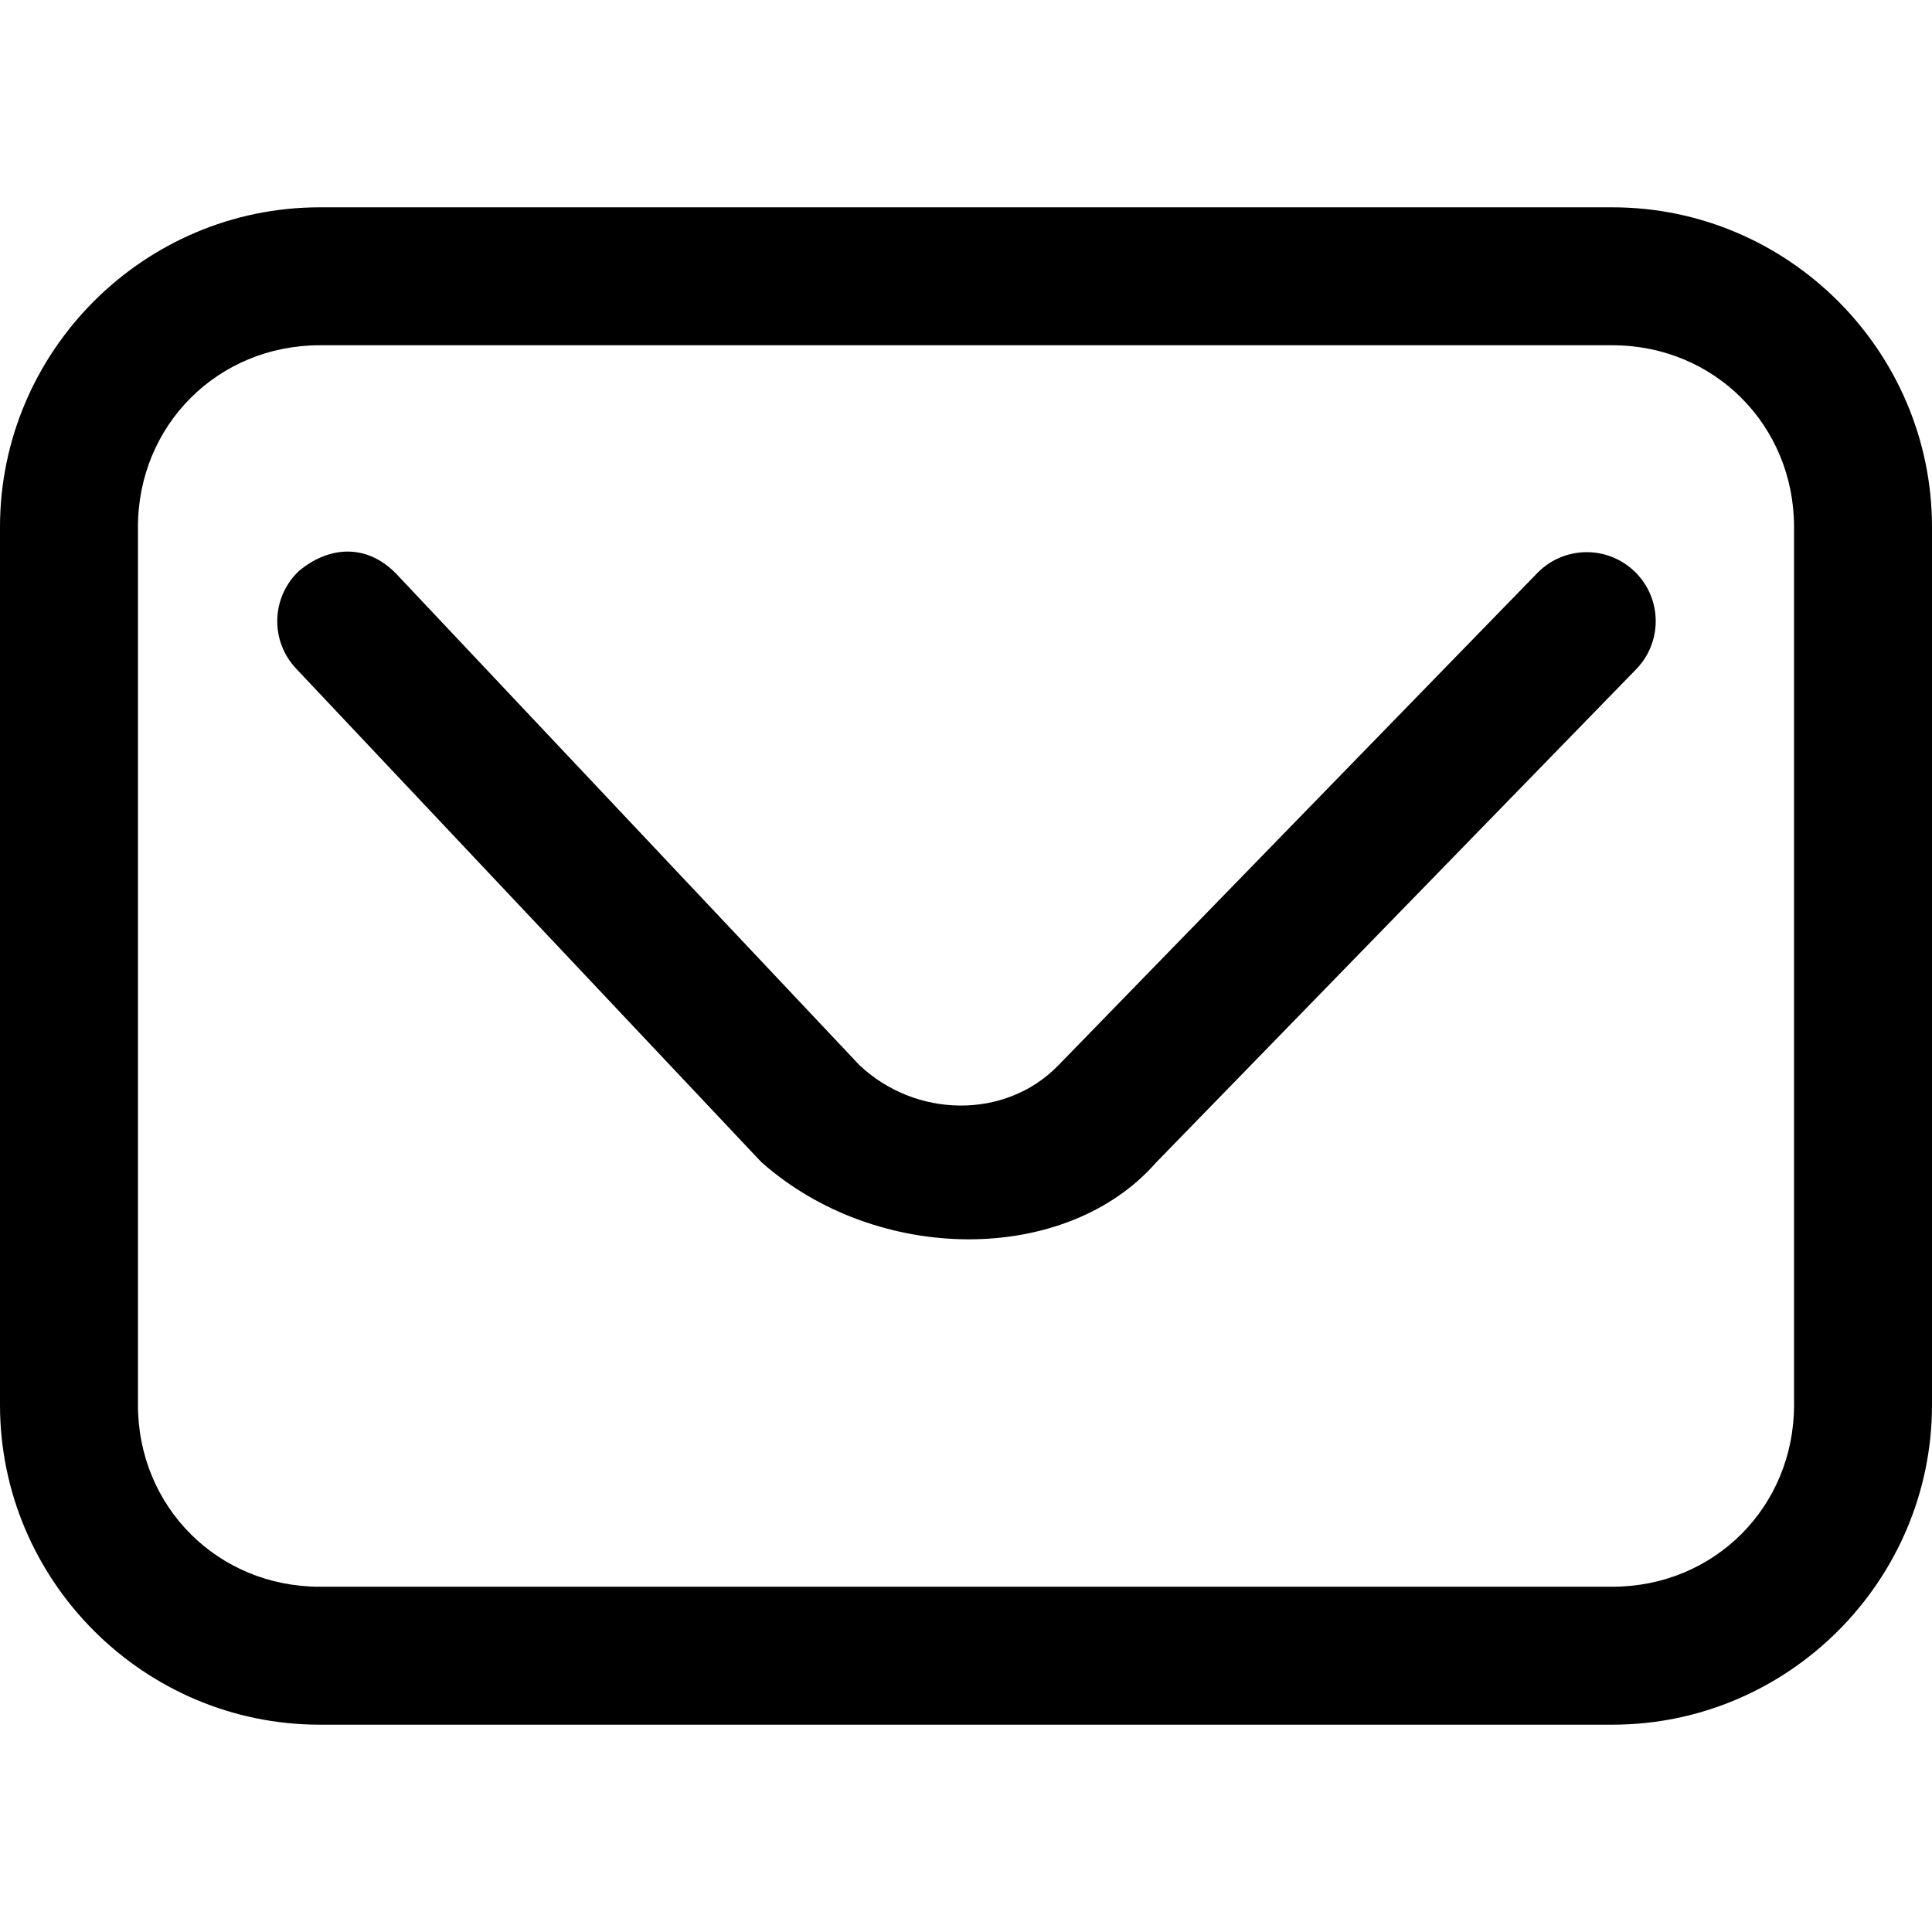 <svg xmlns="http://www.w3.org/2000/svg" width="512" viewBox="0 0 512 512" height="512" id="Capa_1"><g><g transform="translate(-421.994 -125)" id="layer2_00000063627508965001869900000005172265915069499810_"><g transform="translate(409.195 123.816)" fill="rgb(0,0,0)" id="g10495"><path d="m97.549 56.125c-46.632 0-84.75 38.118-84.75 84.75v232.617c0 46.632 38.118 84.75 84.75 84.75h342.535c46.632 0 84.715-38.118 84.715-84.75v-232.617c0-46.632-38.083-84.75-84.715-84.75zm0 36.556h342.535c27.012 0 48.158 21.182 48.158 48.194v232.617c0 27.012-21.146 48.194-48.158 48.194h-342.535c-27.012 0-48.194-21.182-48.194-48.194v-232.617c0-27.012 21.182-48.194 48.194-48.194z" id="rect8403"></path><path d="m92.016 152.513c-7.334 6.915-7.685 18.462-.785 25.811l123.305 130.802c30.633 27.234 80.773 27.364 104.635.143l127.232-130.731c7.039-7.236 6.879-18.808-.357-25.846-7.236-7.039-18.808-6.879-25.846.357l-127.125 130.66c-14.012 14.223-37.793 13.783-52.621-.357l-122.628-130.089c-8.113-8.364-18.242-7.124-25.81-.75z" id="path8745"></path></g></g></g></svg>